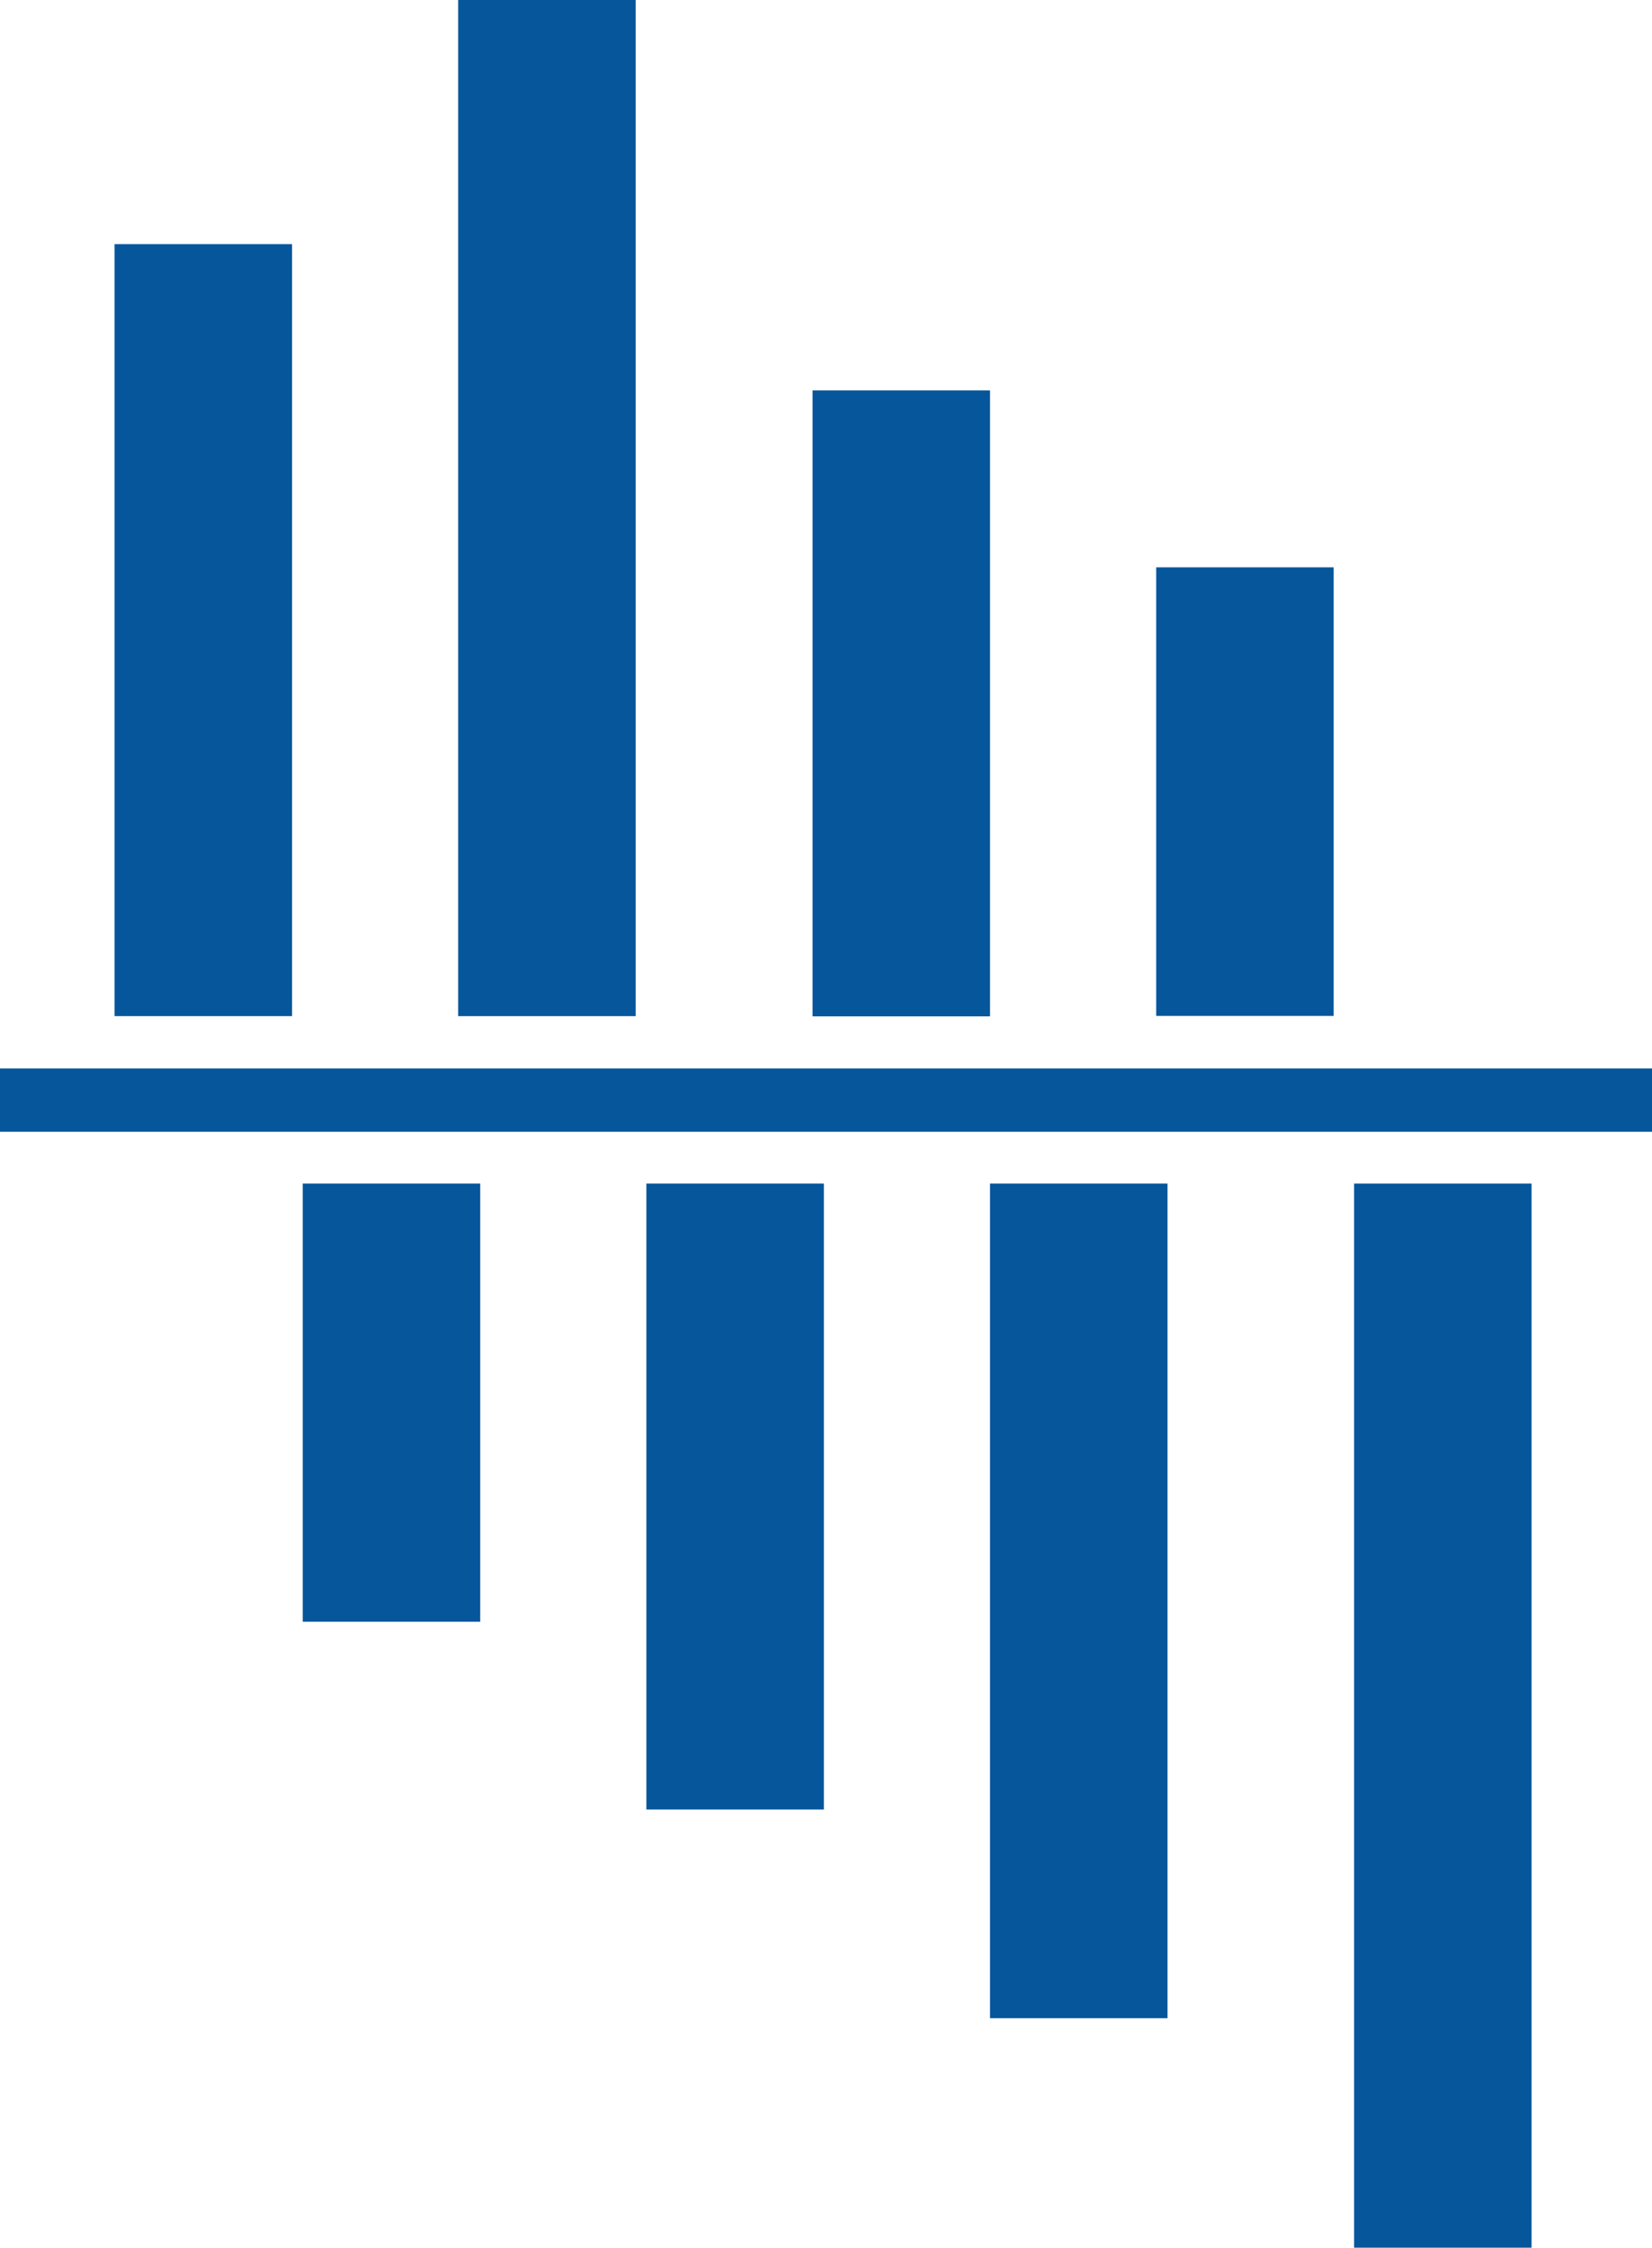 <svg xmlns="http://www.w3.org/2000/svg" width="59.025" height="80.31"><g data-name="アートワーク 72"><g data-name="グループ 1158" fill="#05569b"><path data-name="長方形 1835" d="M0 38.178h59.025v2.26H0z"/><path data-name="長方形 1836" d="M4.093 8.723h6.341v27.583H4.093z"/><path data-name="長方形 1837" d="M16.37 0h6.341v36.307H16.37z"/><path data-name="長方形 1838" d="M29.032 13.949h6.341v22.365h-6.341z"/><path data-name="長方形 1839" d="M41.31 20.271h6.341v16.028H41.31z"/><path data-name="長方形 1840" d="M35.373 42.29h6.341v29.82h-6.341z"/><path data-name="長方形 1841" d="M48.381 42.29h6.341v38.02h-6.341z"/><path data-name="長方形 1842" d="M23.095 42.29h6.341v22.365h-6.341z"/><path data-name="長方形 1843" d="M10.817 42.29h6.341v15.655h-6.341z"/></g></g></svg>
